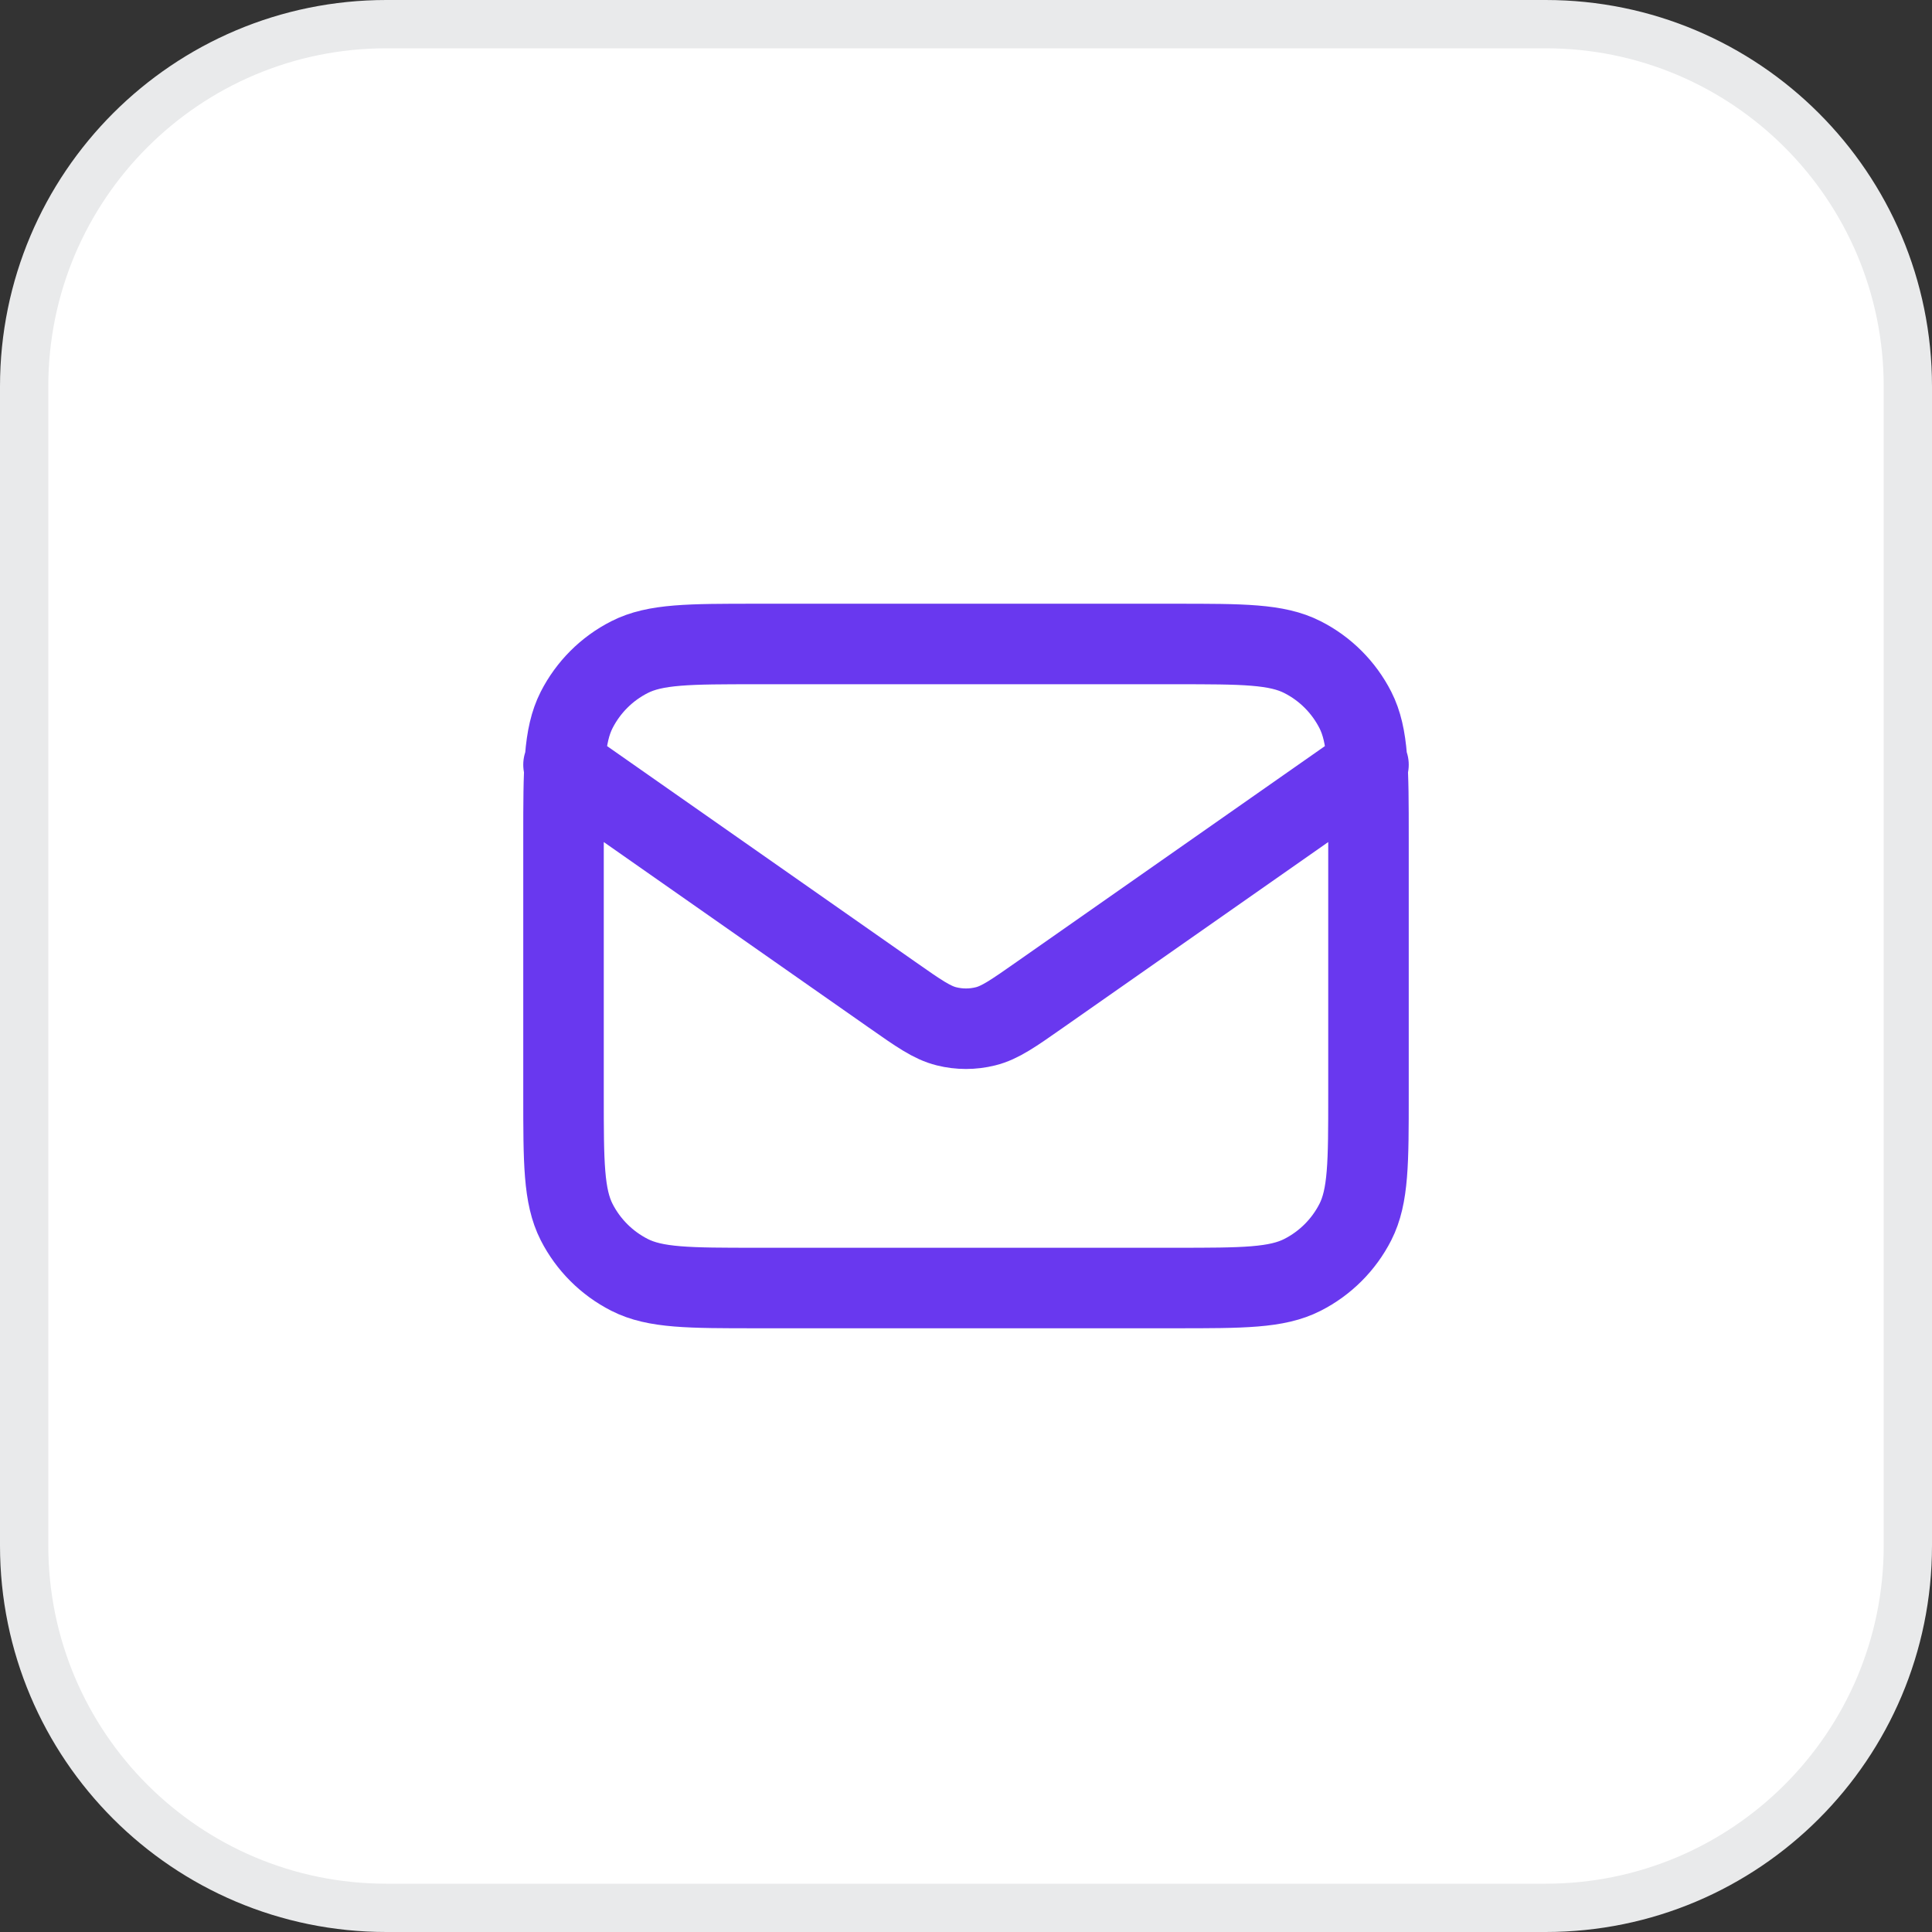<svg width="40" height="40" viewBox="0 0 40 40" fill="none" xmlns="http://www.w3.org/2000/svg">
<rect x="0" y="0" width="40" height="40" fill="#333333" stroke="none"/>
<path d="M8 0.5H32C36.142 0.5 39.5 3.858 39.5 8V32C39.5 36.142 36.142 39.5 32 39.5H8C3.858 39.5 0.5 36.142 0.5 32V8C0.5 3.858 3.858 0.5 8 0.5Z" fill="white"/>
<path d="M8 0.5H32C36.142 0.5 39.5 3.858 39.5 8V32C39.5 36.142 36.142 39.5 32 39.5H8C3.858 39.5 0.5 36.142 0.5 32V8C0.5 3.858 3.858 0.5 8 0.5Z" stroke="#E9EAEB"/>
<path d="M11.667 15.833L18.471 20.596C19.022 20.982 19.297 21.175 19.597 21.249C19.861 21.315 20.138 21.315 20.403 21.249C20.703 21.175 20.978 20.982 21.529 20.596L28.333 15.833M15.667 26.667H24.333C25.733 26.667 26.433 26.667 26.968 26.394C27.439 26.154 27.821 25.772 28.061 25.302C28.333 24.767 28.333 24.067 28.333 22.667V17.333C28.333 15.933 28.333 15.233 28.061 14.698C27.821 14.228 27.439 13.845 26.968 13.606C26.433 13.333 25.733 13.333 24.333 13.333H15.667C14.267 13.333 13.566 13.333 13.032 13.606C12.561 13.845 12.179 14.228 11.939 14.698C11.667 15.233 11.667 15.933 11.667 17.333V22.667C11.667 24.067 11.667 24.767 11.939 25.302C12.179 25.772 12.561 26.154 13.032 26.394C13.566 26.667 14.267 26.667 15.667 26.667Z" stroke="#6938EF" stroke-width="1.667" stroke-linecap="round" stroke-linejoin="round"/>
</svg>
